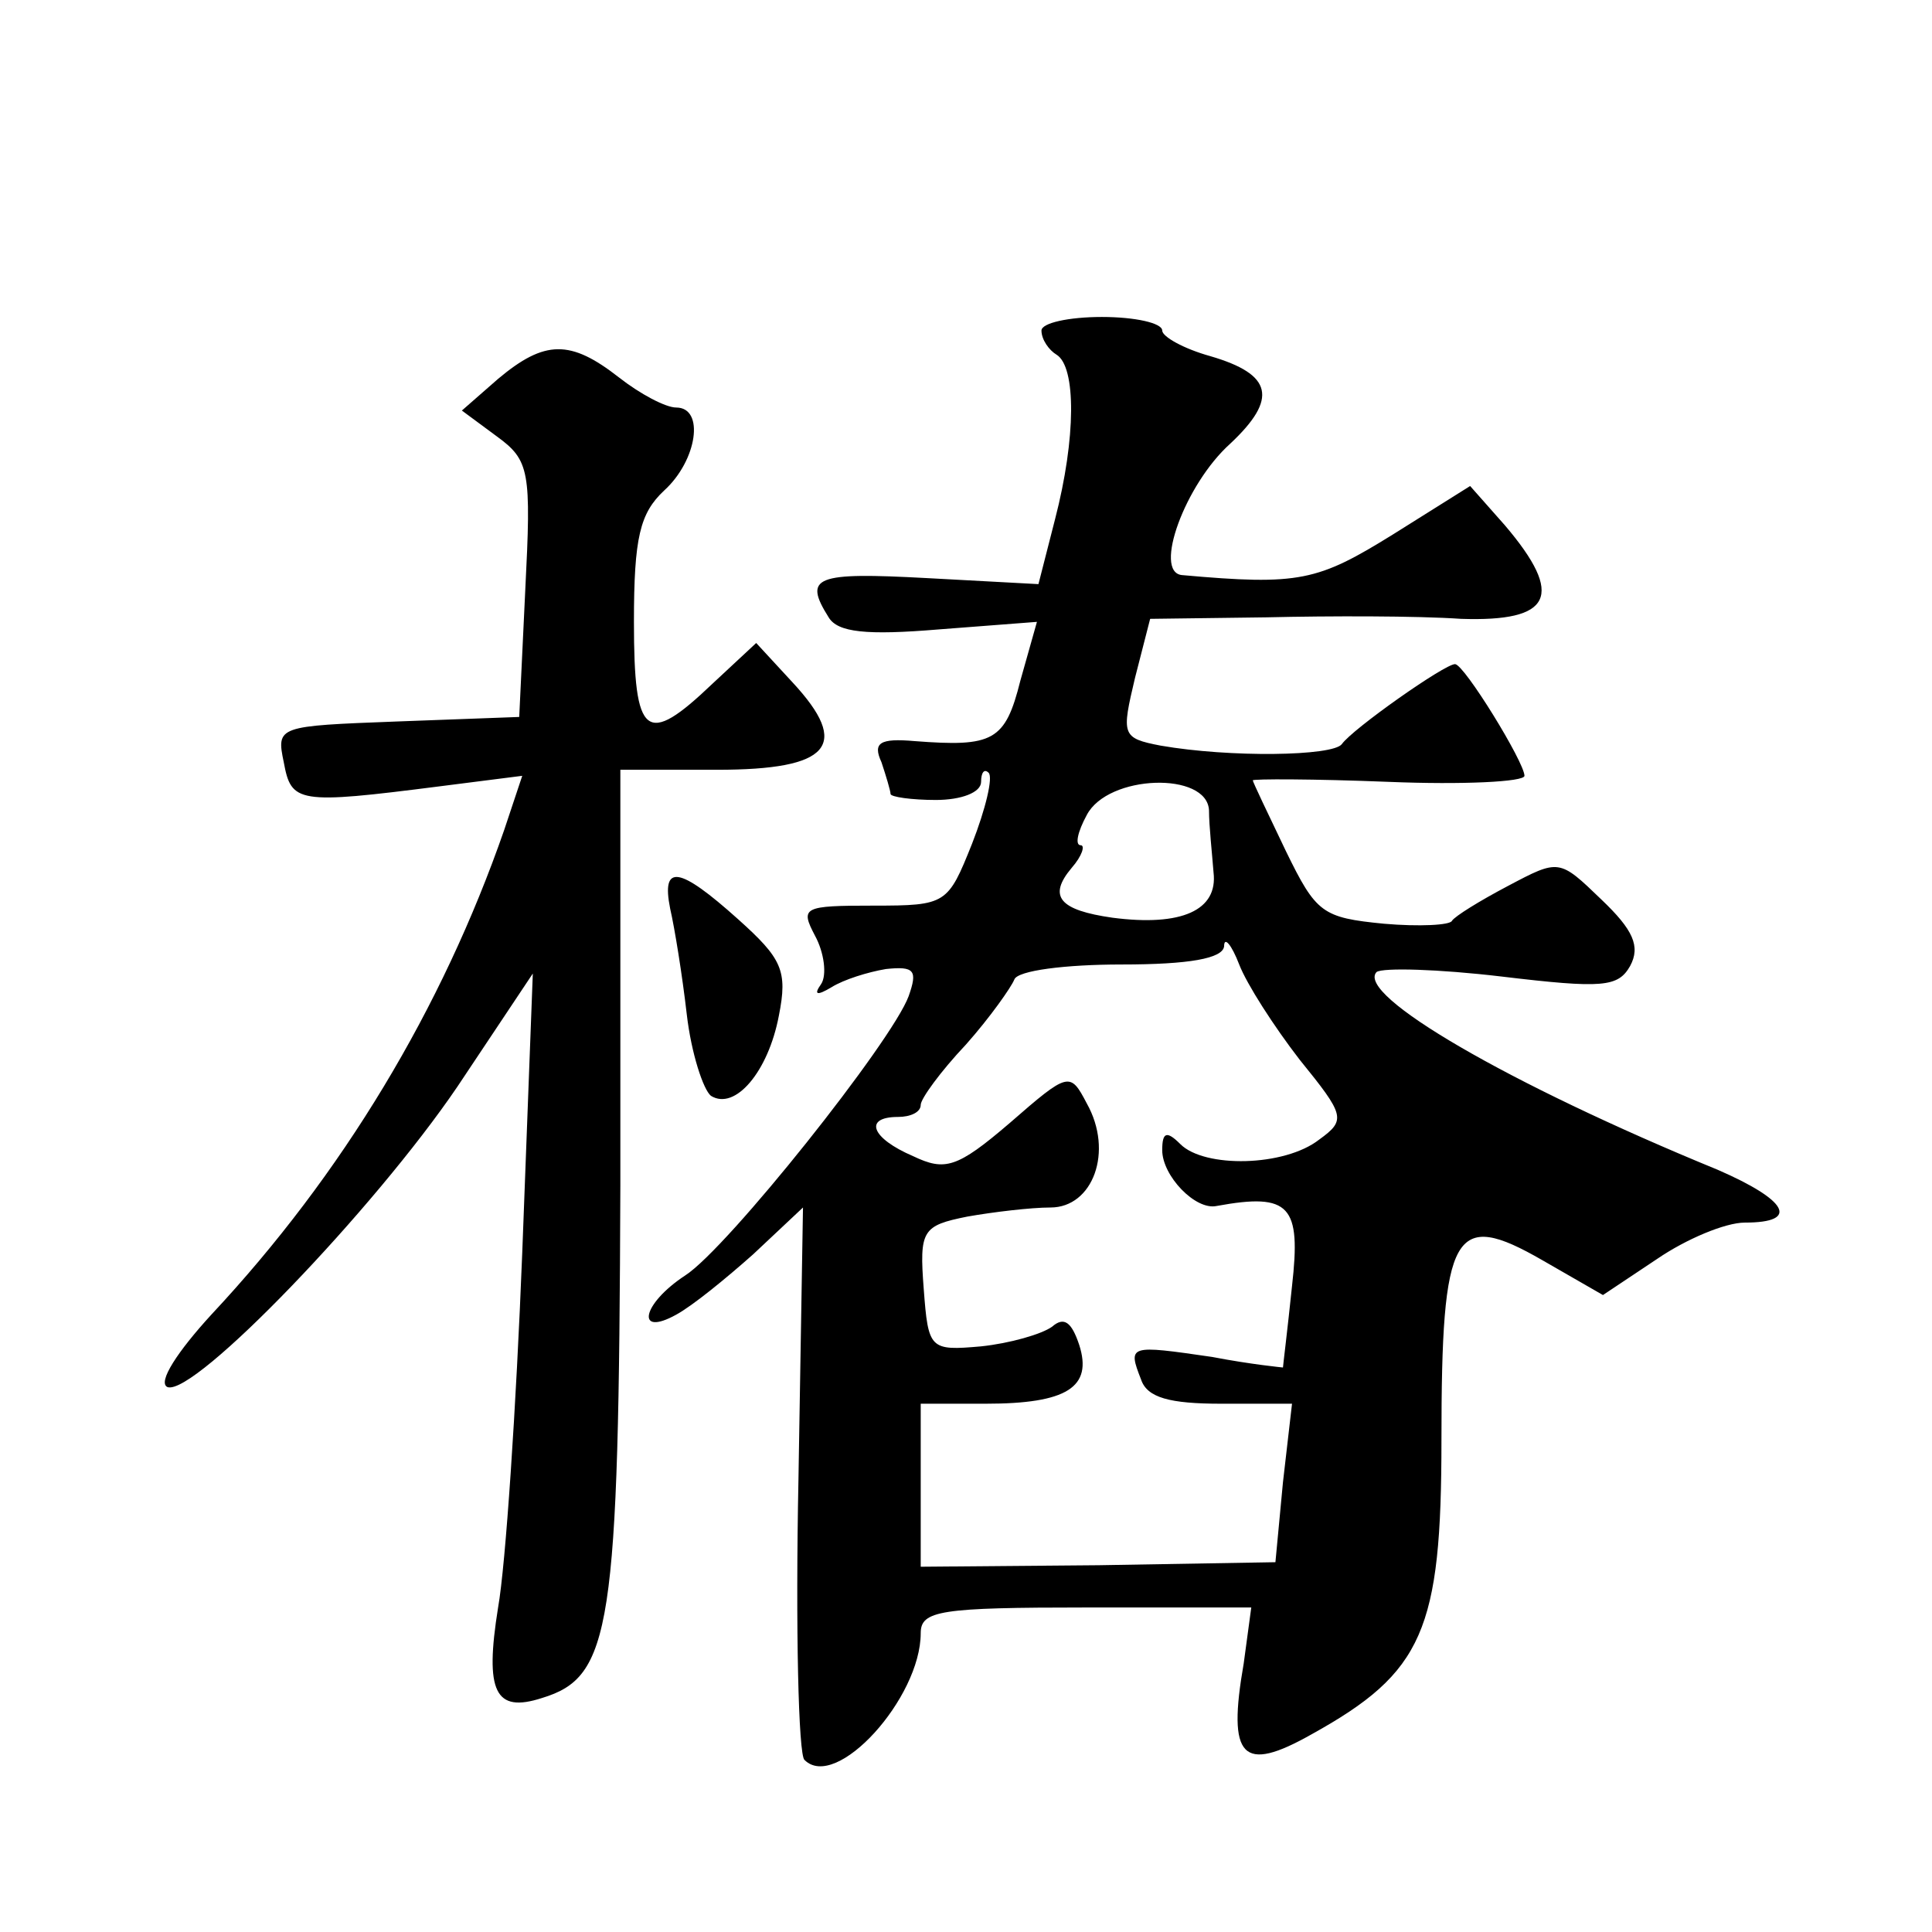 <?xml version="1.0" standalone="no"?>
<!DOCTYPE svg PUBLIC "-//W3C//DTD SVG 20010904//EN"
 "http://www.w3.org/TR/2001/REC-SVG-20010904/DTD/svg10.dtd">
<svg version="1.0" xmlns="http://www.w3.org/2000/svg"
 width="128pt" height="128pt" viewBox="0 0 128 128"
 preserveAspectRatio="xMidYMid meet">
<g transform="translate(0,128) scale(0.1,-0.1)"
fill="#0" stroke="none">
<path d="M690 1061 c0 -6 5 -13 10 -16 13 -8 13 -55 -1 -109 l-11 -43 -74 4 c-74
4 -82 1 -65 -26 6 -10 25 -12 73 -8 l65 5 -11 -39 c-10 -40 -18 -44 -70 -40 -23
2 -28 -1 -22 -14 3 -9 6 -19 6 -21 0 -2 14 -4 30 -4 17 0 30 5 30 12 0 6 2 9 5
6 3 -3 -2 -24 -11 -47 -16 -40 -17 -41 -65 -41 -47 0 -49 -1 -39 -20 6 -11 8 -26
4 -32 -5 -7 -3 -8 7 -2 8 5 24 10 36 12 19 2 21 -1 15 -18 -11 -30 -120 -167 -148
-185 -29 -19 -33 -41 -6 -26 11 6 33 24 51 40 l33 31 -3 -180 c-2 -99 0 -183 4
-186 21 -21 77 41 77 84 0 15 13 17 110 17 l109 0 -5 -37 c-11 -63 -1 -73 45 -47
74 41 86 69 86 195 0 139 8 153 67 119 l40 -23 36 24 c19 13 45 24 58 24 37 0 28
15 -18 35 -139 57 -240 116 -226 131 4 3 41 2 83 -3 67 -8 77 -7 85 7 7 13 2 24
-19 44 -28 27 -28 27 -62 9 -19 -10 -35 -20 -37 -23 -1 -3 -22 -4 -45 -2 -41 4
-45 7 -65 48 -12 25 -22 46 -22 47 0 1 40 1 90 -1 49 -2 90 0 90 4 0 9 -40 74 -46
74 -7 0 -68 -43 -75 -53 -6 -8 -74 -9 -120 -1 -26 5 -26 7 -17 45 l10 39 77 1 c42
1 100 1 129 -1 60 -2 69 15 29 62 l-23 26 -51 -32 c-50 -31 -62 -34 -140 -27 -19
2 2 60 32 87 32 30 28 46 -13 58 -18 5 -32 13 -32 17 0 5 -18 9 -40 9 -22 0 -40
-4 -40 -9z m111 -318 c0 -10 2 -28 3 -41 3 -25 -21 -36 -67 -30 -35 5 -43 14 -27
33 7 8 9 15 6 15 -4 0 -2 9 4 20 14 27 80 29 81 3z m60 -165 c30 -37 31 -40 13
-53 -23 -18 -76 -19 -92 -3 -9 9 -12 8 -12 -4 0 -17 22 -40 36 -37 49 9 56 0 50
-53 -3 -29 -6 -53 -6 -54 0 0 -21 2 -47 7 -55 8 -56 8 -47 -15 4 -12 19 -16 53
-16 l47 0 -6 -52 -5 -53 -117 -2 -118 -1 0 54 0 54 43 0 c54 0 71 11 62 39 -5 15
-10 19 -18 12 -7 -5 -28 -11 -47 -13 -34 -3 -35 -2 -38 38 -3 39 -1 42 29 48 17
3 42 6 55 6 28 0 42 37 24 69 -11 21 -12 21 -51 -13 -35 -30 -43 -32 -64 -22 -28
12 -33 26 -10 26 8 0 15 3 15 8 0 4 13 22 30 40 16 18 30 38 32 43 2 6 34 10 71
10 45 0 67 4 68 12 0 7 5 1 10 -12 5 -13 23 -41 40 -63z M330 1029 l-24 -21 23
-17 c22 -16 23 -23 19 -102 l-4 -84 -81 -3 c-79 -3 -80 -3 -75 -27 5 -27 9 -28
103 -16 l55 7 -12 -36 c-41 -118 -107 -228 -194 -321 -22 -24 -36 -45 -29 -48 18
-6 137 118 192 199 l50 75 -7 -185 c-4 -102 -11 -207 -16 -235 -9 -56 -2 -70 29
-60 46 14 51 45 52 340 l0 275 64 0 c75 0 89 16 50 58 l-24 26 -29 -27 c-44 -42
-52 -36 -52 41 0 56 4 72 20 87 22 20 27 55 8 55 -7 0 -24 9 -38 20 -32 25 -49
25 -80 -1z M444 678 c3 -13 8 -44 11 -70 3 -26 11 -50 16 -54 16 -10 38 16 45 53
6 30 2 38 -27 64 -39 35 -51 37 -45 7z"/>
</g>
</svg>
